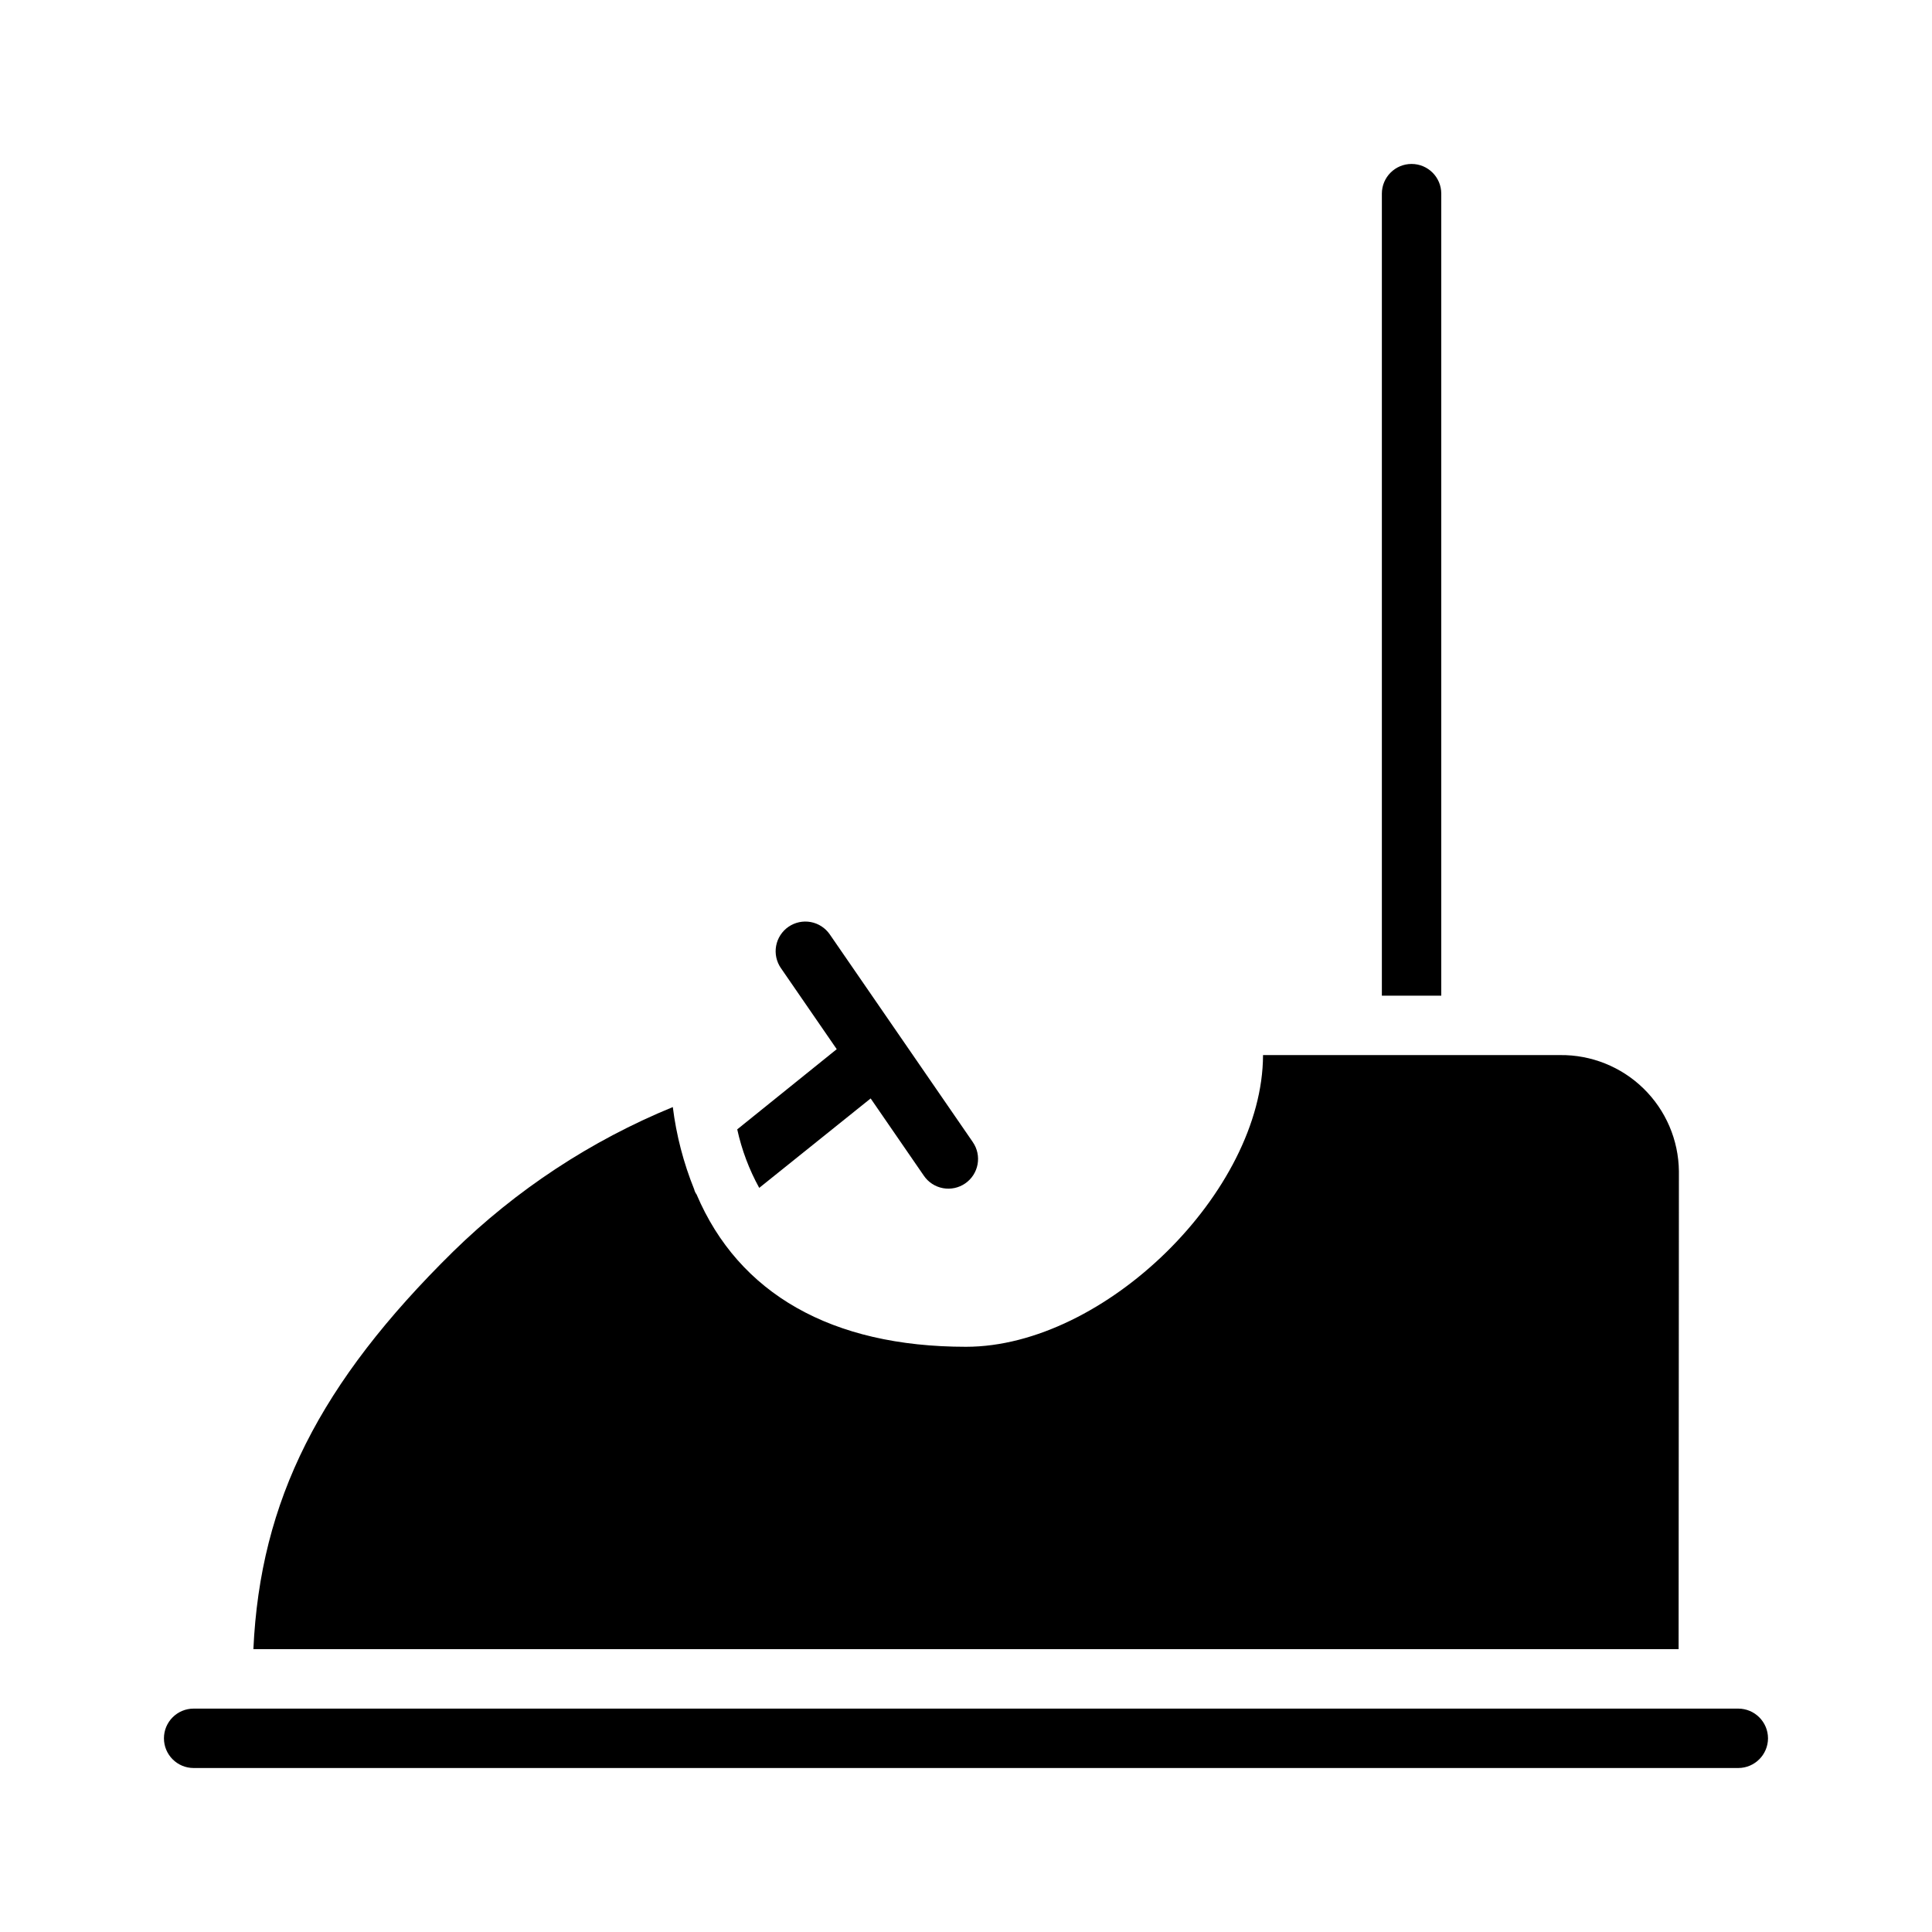 <?xml version="1.0" encoding="UTF-8"?>
<!-- The Best Svg Icon site in the world: iconSvg.co, Visit us! https://iconsvg.co -->
<svg fill="#000000" width="800px" height="800px" version="1.1" viewBox="144 144 512 512" xmlns="http://www.w3.org/2000/svg">
 <g>
  <path d="m525.95 407.87h-15.742v-212.55c0-4.348 3.523-7.871 7.871-7.871s7.871 3.523 7.871 7.871z"/>
  <path d="m588.85 581.05h-377.7c1.812-39.438 17.555-70.535 52.898-105.33 16.766-16.414 36.547-29.434 58.254-38.336 0.934 7.484 2.84 14.812 5.668 21.805 0.113 0.488 0.328 0.945 0.629 1.34 11.18 26.293 35.738 40.383 71.398 40.383 36.762 0 78.641-41.172 78.719-77.305h78.723c8.258-0.094 16.215 3.098 22.121 8.867 5.906 5.773 9.277 13.656 9.367 21.914z"/>
  <path d="m612.54 604.67c-0.012 4.34-3.531 7.859-7.871 7.871h-409.35c-4.348 0-7.871-3.523-7.871-7.871s3.523-7.871 7.871-7.871h409.35c4.34 0.012 7.859 3.527 7.871 7.871z"/>
  <path d="m401.8 446.66-19.227-27.922-0.055-0.082-0.004-0.004-18.598-27.008v-0.004c-1.184-1.723-3-2.906-5.055-3.289-2.059-0.379-4.18 0.07-5.902 1.258-1.719 1.184-2.898 3.008-3.277 5.062-0.375 2.055 0.082 4.176 1.273 5.894l14.789 21.477-26.367 21.25c1.188 5.426 3.148 10.648 5.828 15.508l29.52-23.695 0.008-0.008 14.105 20.488c1.18 1.727 3 2.91 5.055 3.289 2.055 0.383 4.18-0.07 5.898-1.254 1.723-1.184 2.902-3.008 3.277-5.062 0.379-2.059-0.078-4.18-1.27-5.898z"/>
 </g>
</svg>
